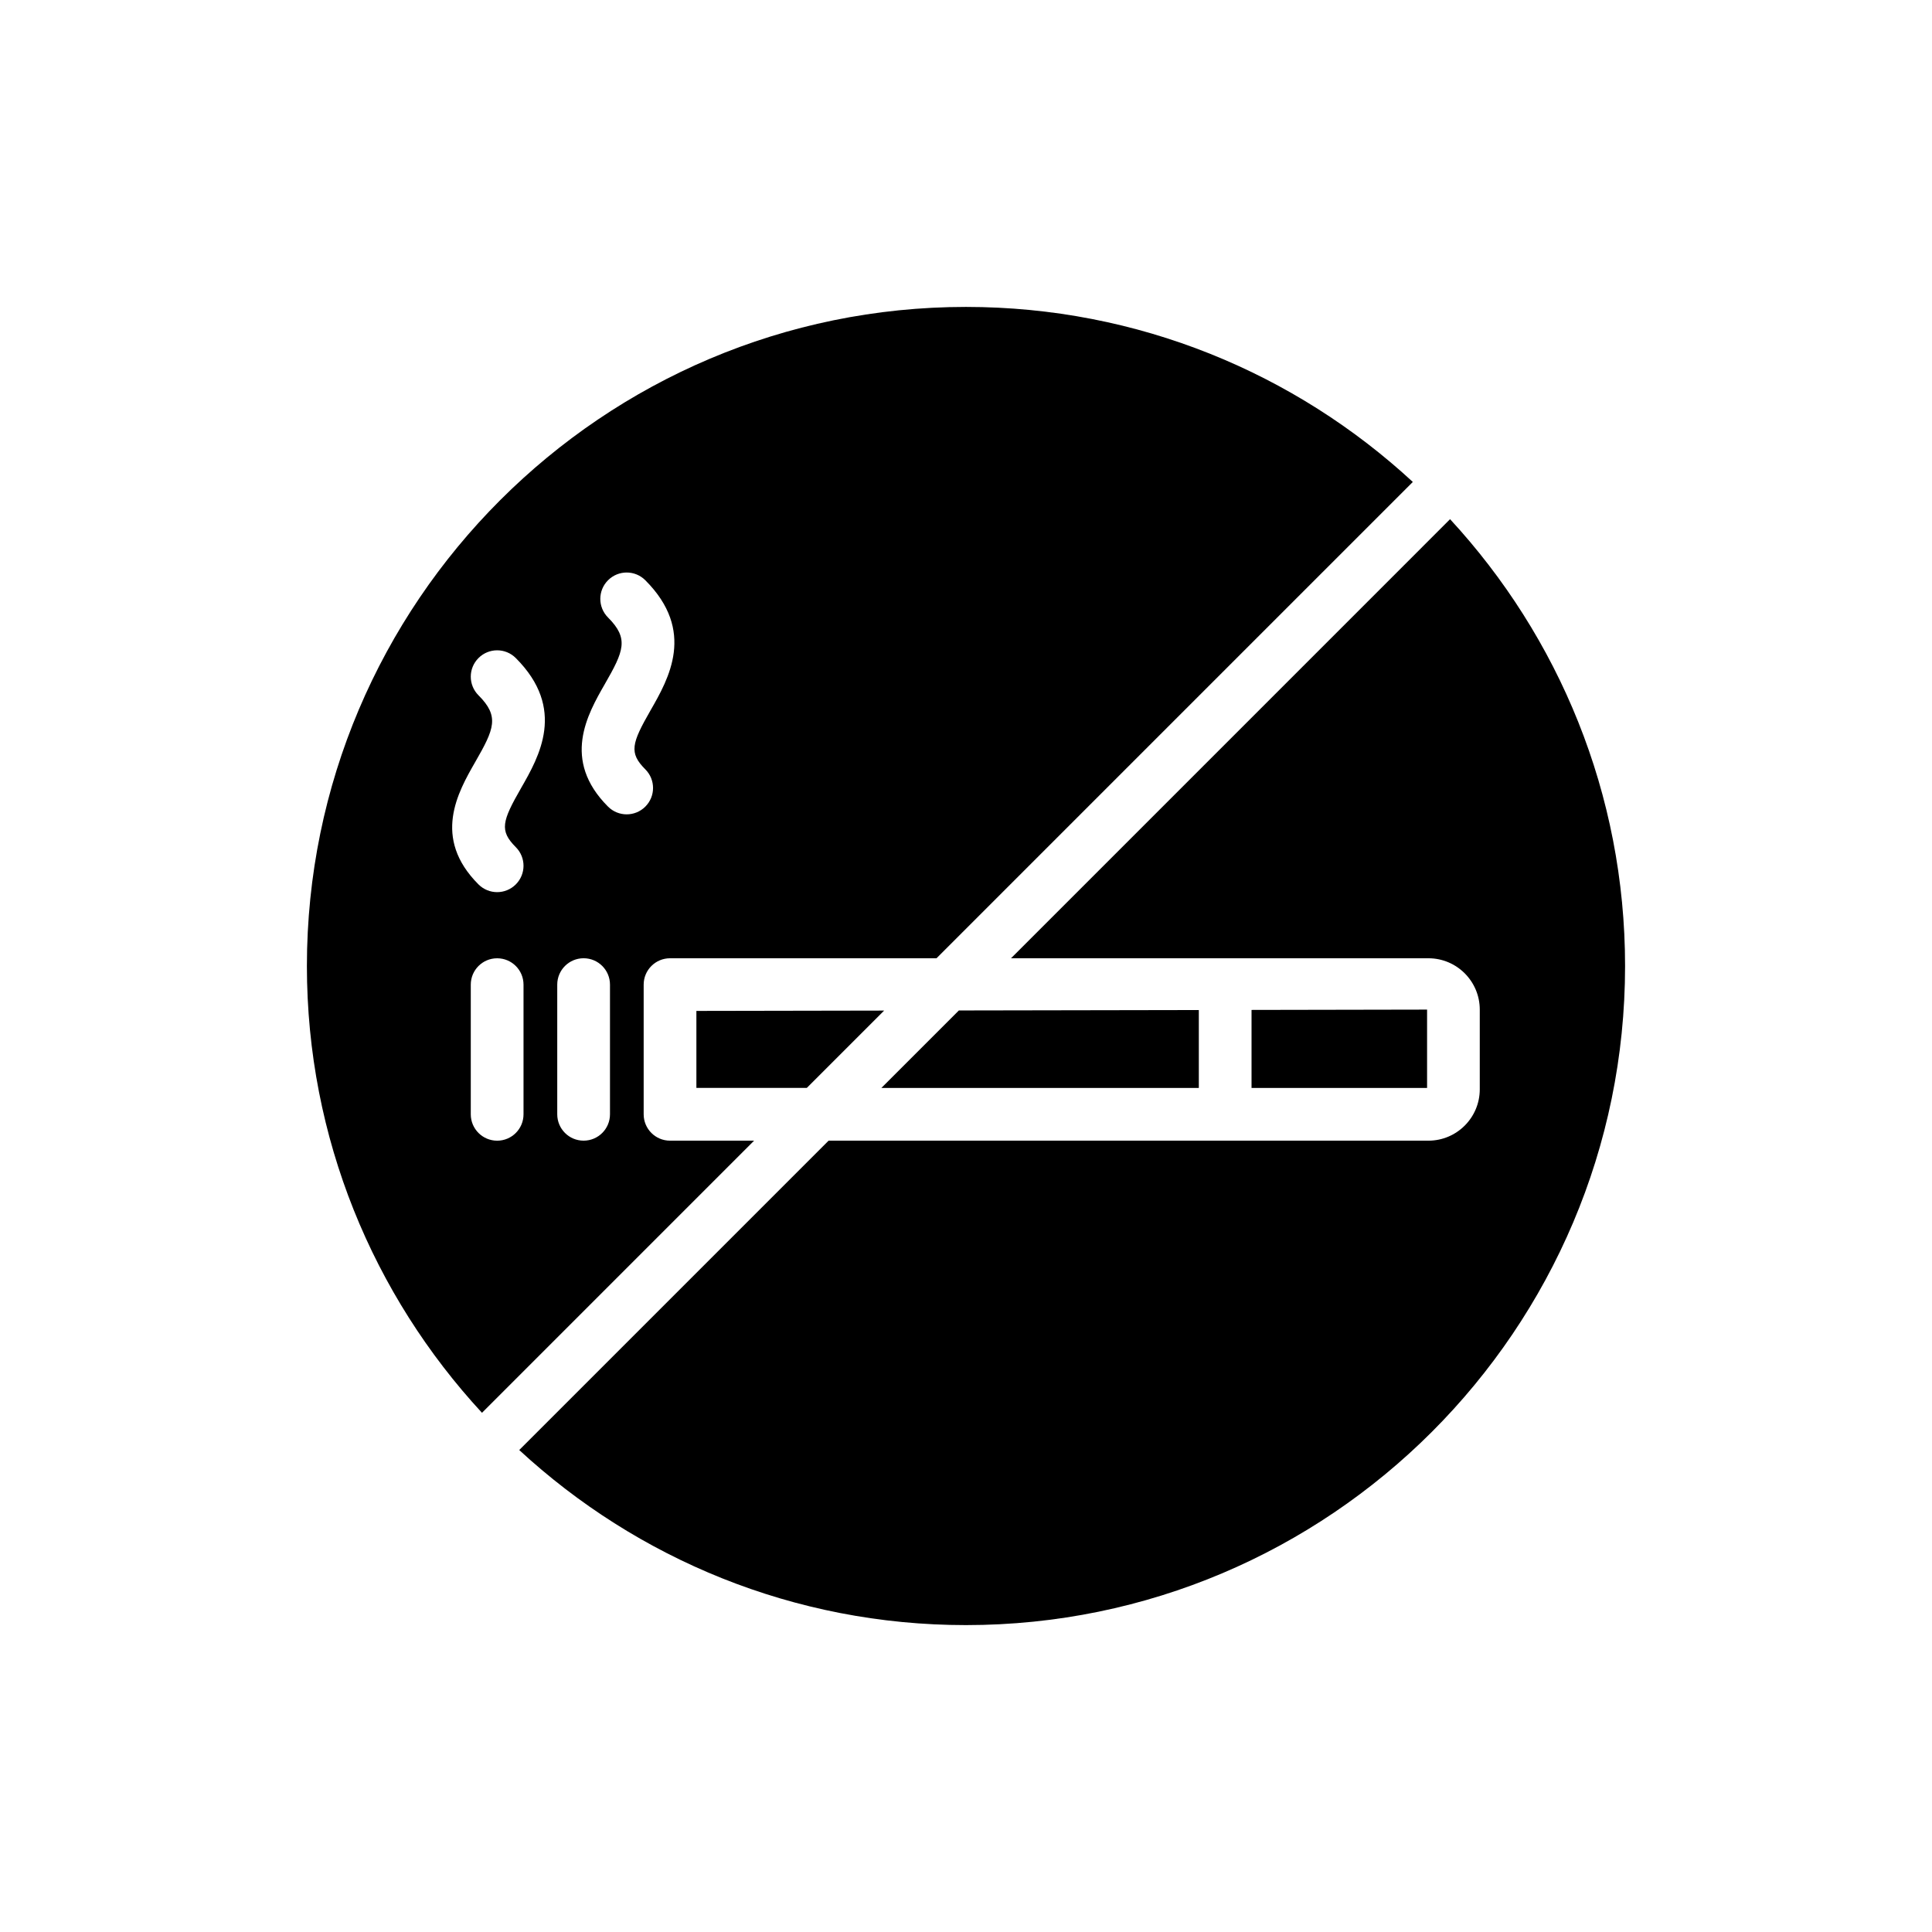 <?xml version="1.0" encoding="UTF-8"?>
<!-- Uploaded to: ICON Repo, www.svgrepo.com, Generator: ICON Repo Mixer Tools -->
<svg fill="#000000" width="800px" height="800px" version="1.1" viewBox="144 144 512 512" xmlns="http://www.w3.org/2000/svg">
 <g>
  <path d="m475.67 411.64v20.672h46.52v-20.758z"/>
  <path d="m461.7 411.67-63.594 0.113-20.531 20.531h84.125z"/>
  <path d="m343.84 446.29h-22.273c-3.863 0-6.988-3.129-6.988-6.988v-34.363c0-3.859 3.125-6.988 6.988-6.988h70.613l126.23-126.23c-31.148-28.77-72.746-46.383-118.41-46.383-96.281 0-174.67 78.32-174.67 174.67 0 45.66 17.625 87.254 46.398 118.4zm-38.703-138.64c-2.731-2.731-2.731-7.152 0-9.879 2.731-2.731 7.152-2.731 9.879 0 13.449 13.453 6.188 26.105 1.387 34.477-5.027 8.77-5.758 11.262-1.387 15.637 2.731 2.731 2.731 7.152 0 9.879-1.363 1.363-3.152 2.047-4.941 2.047-1.789 0-3.574-0.684-4.941-2.047-12.375-12.379-5.445-24.473-0.852-32.473 5.012-8.73 6.457-12.035 0.855-17.641zm-13.461 97.285c0-3.859 3.125-6.988 6.988-6.988 3.863 0 6.988 3.129 6.988 6.988v34.363c0 3.859-3.125 6.988-6.988 6.988-3.863 0-6.988-3.129-6.988-6.988zm-20.867-76.668c-2.731-2.727-2.731-7.152 0-9.879 2.731-2.731 7.152-2.731 9.879 0 13.453 13.453 6.195 26.105 1.391 34.48-5.027 8.766-5.766 11.258-1.391 15.633 2.731 2.731 2.731 7.152 0 9.879-1.363 1.363-3.152 2.047-4.941 2.047-1.789 0-3.574-0.684-4.941-2.047-12.375-12.375-5.438-24.465-0.852-32.465 5.019-8.734 6.465-12.043 0.855-17.648zm-2.047 111.04v-34.363c0-3.859 3.125-6.988 6.988-6.988 3.863 0 6.988 3.129 6.988 6.988v34.363c0 3.859-3.125 6.988-6.988 6.988-3.863-0.004-6.988-3.133-6.988-6.988z"/>
  <path d="m328.55 432.31h29.258l20.496-20.496-49.754 0.09z"/>
  <path d="m411.93 397.95h110.62c7.5 0 13.605 6.102 13.605 13.609v21.121c0 7.504-6.106 13.609-13.605 13.609l-158.96-0.004-81.988 81.988c31.152 28.777 72.75 46.395 118.39 46.395 96.348 0 174.67-78.32 174.67-174.67 0-45.664-17.613-87.258-46.379-118.41z"/>
 </g>
</svg>
